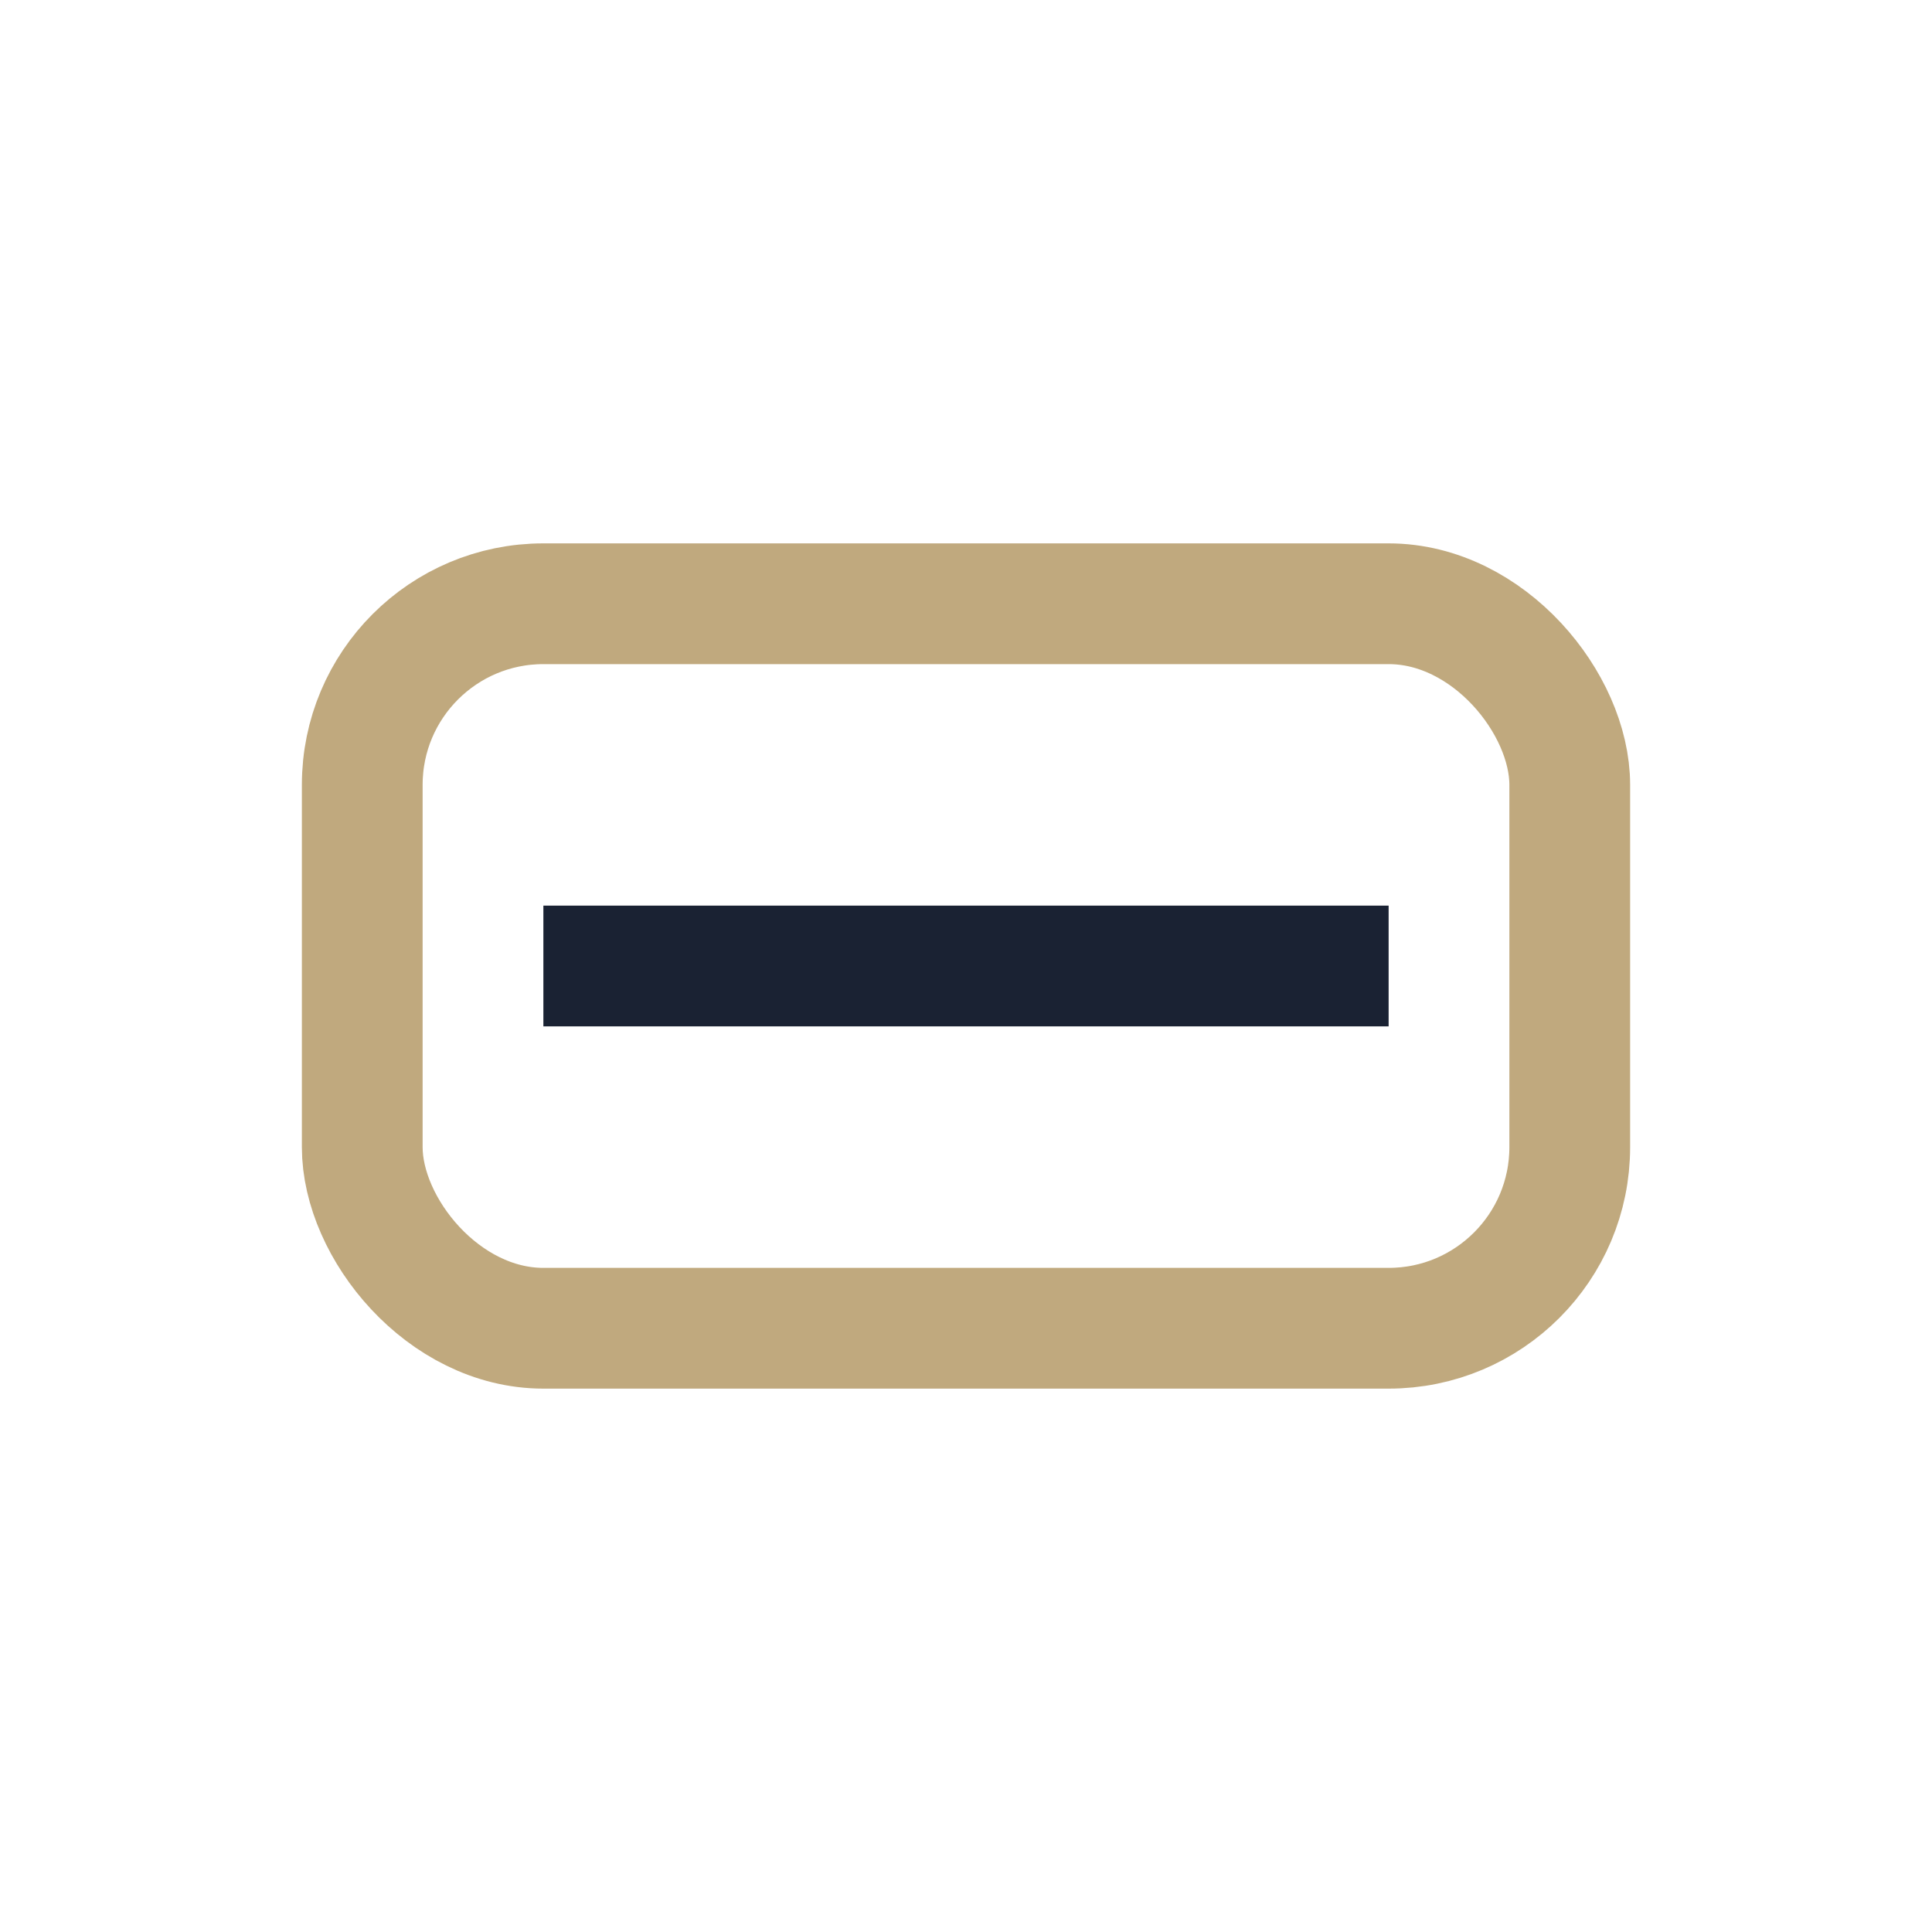 <?xml version="1.0" encoding="UTF-8"?>
<svg xmlns="http://www.w3.org/2000/svg" width="32" height="32" viewBox="0 0 32 32"><rect x="6" y="10" width="20" height="12" rx="3" fill="none" stroke="#C0A97E" stroke-width="2"/><line x1="9" y1="16" x2="23" y2="16" stroke="#1A2233" stroke-width="2"/></svg>